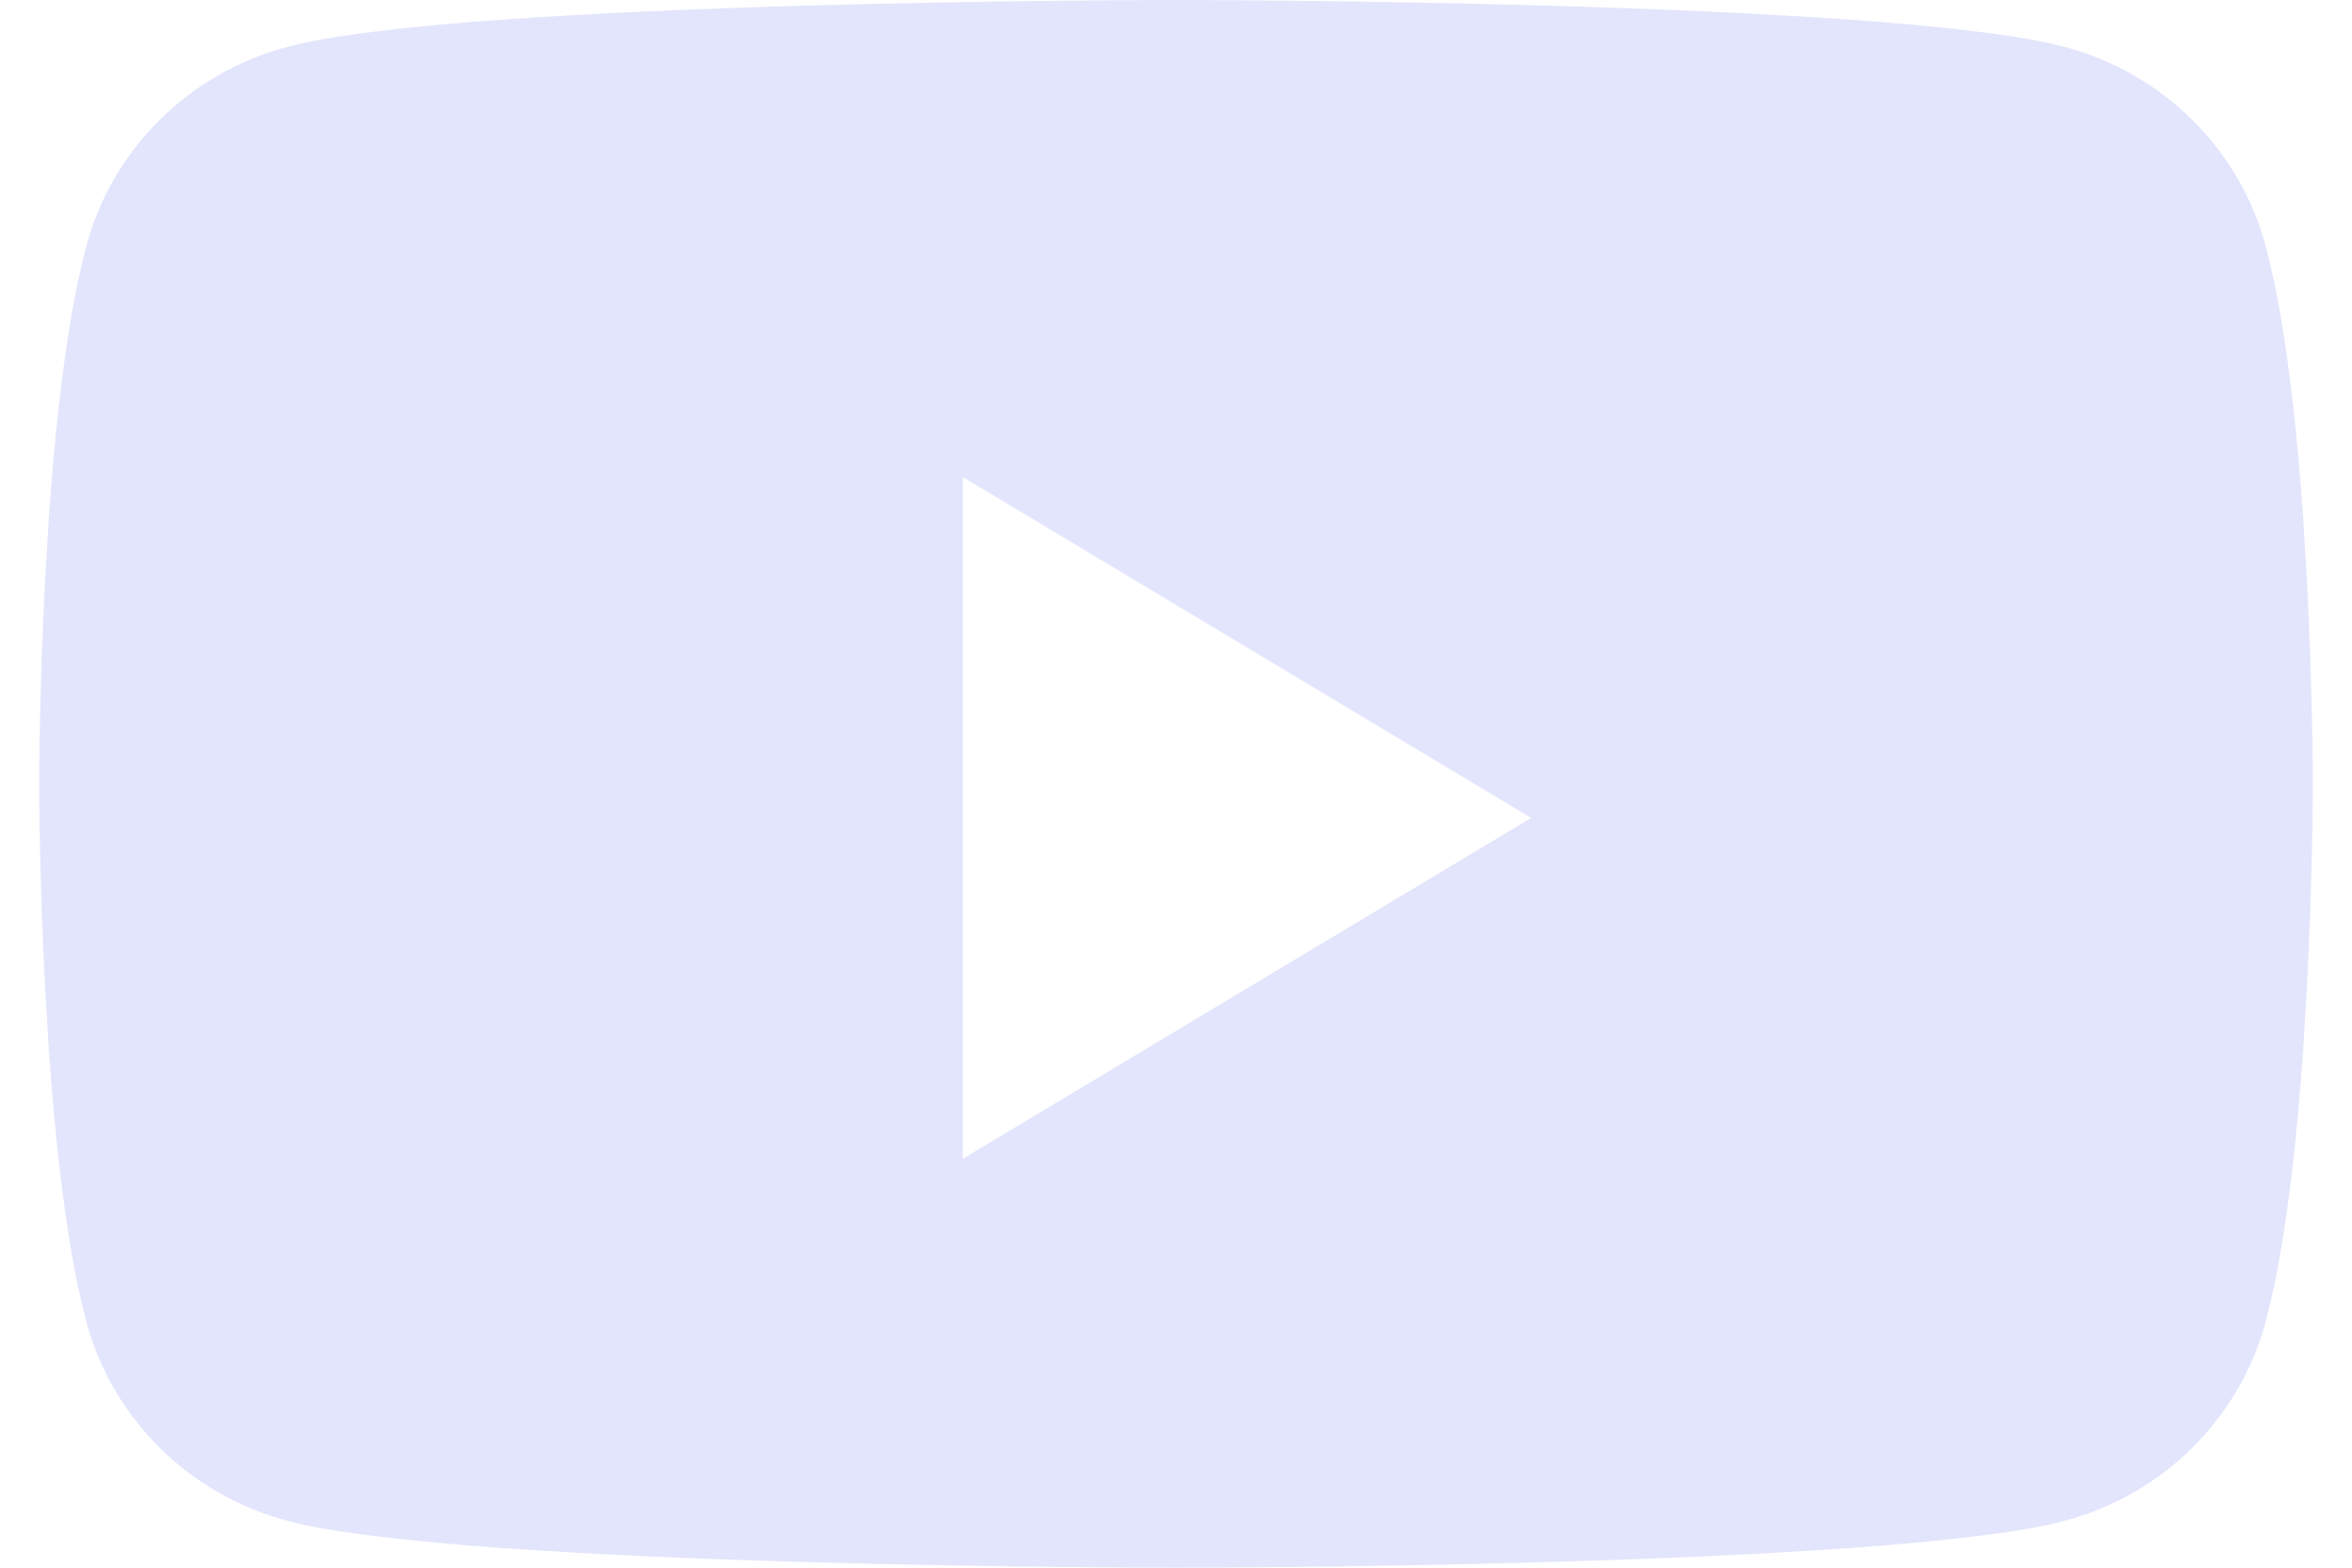 <svg width="30" height="20" viewBox="0 0 30 20" fill="none" xmlns="http://www.w3.org/2000/svg">
<path fill-rule="evenodd" clip-rule="evenodd" d="M28.894 3.123C28.561 1.894 27.578 0.926 26.33 0.597C24.069 0 15 0 15 0C15 0 5.931 0 3.67 0.597C2.422 0.926 1.439 1.894 1.106 3.123C0.5 5.351 0.5 10 0.5 10C0.5 10 0.5 14.649 1.106 16.877C1.439 18.106 2.422 19.074 3.67 19.403C5.931 20 15 20 15 20C15 20 24.069 20 26.33 19.403C27.578 19.074 28.561 18.106 28.894 16.877C29.5 14.649 29.5 10 29.5 10C29.5 10 29.5 5.351 28.894 3.123ZM12.281 6.087L12.281 14.783L19.531 10.435L12.281 6.087Z" fill="#E2E5FC"/>
</svg>
